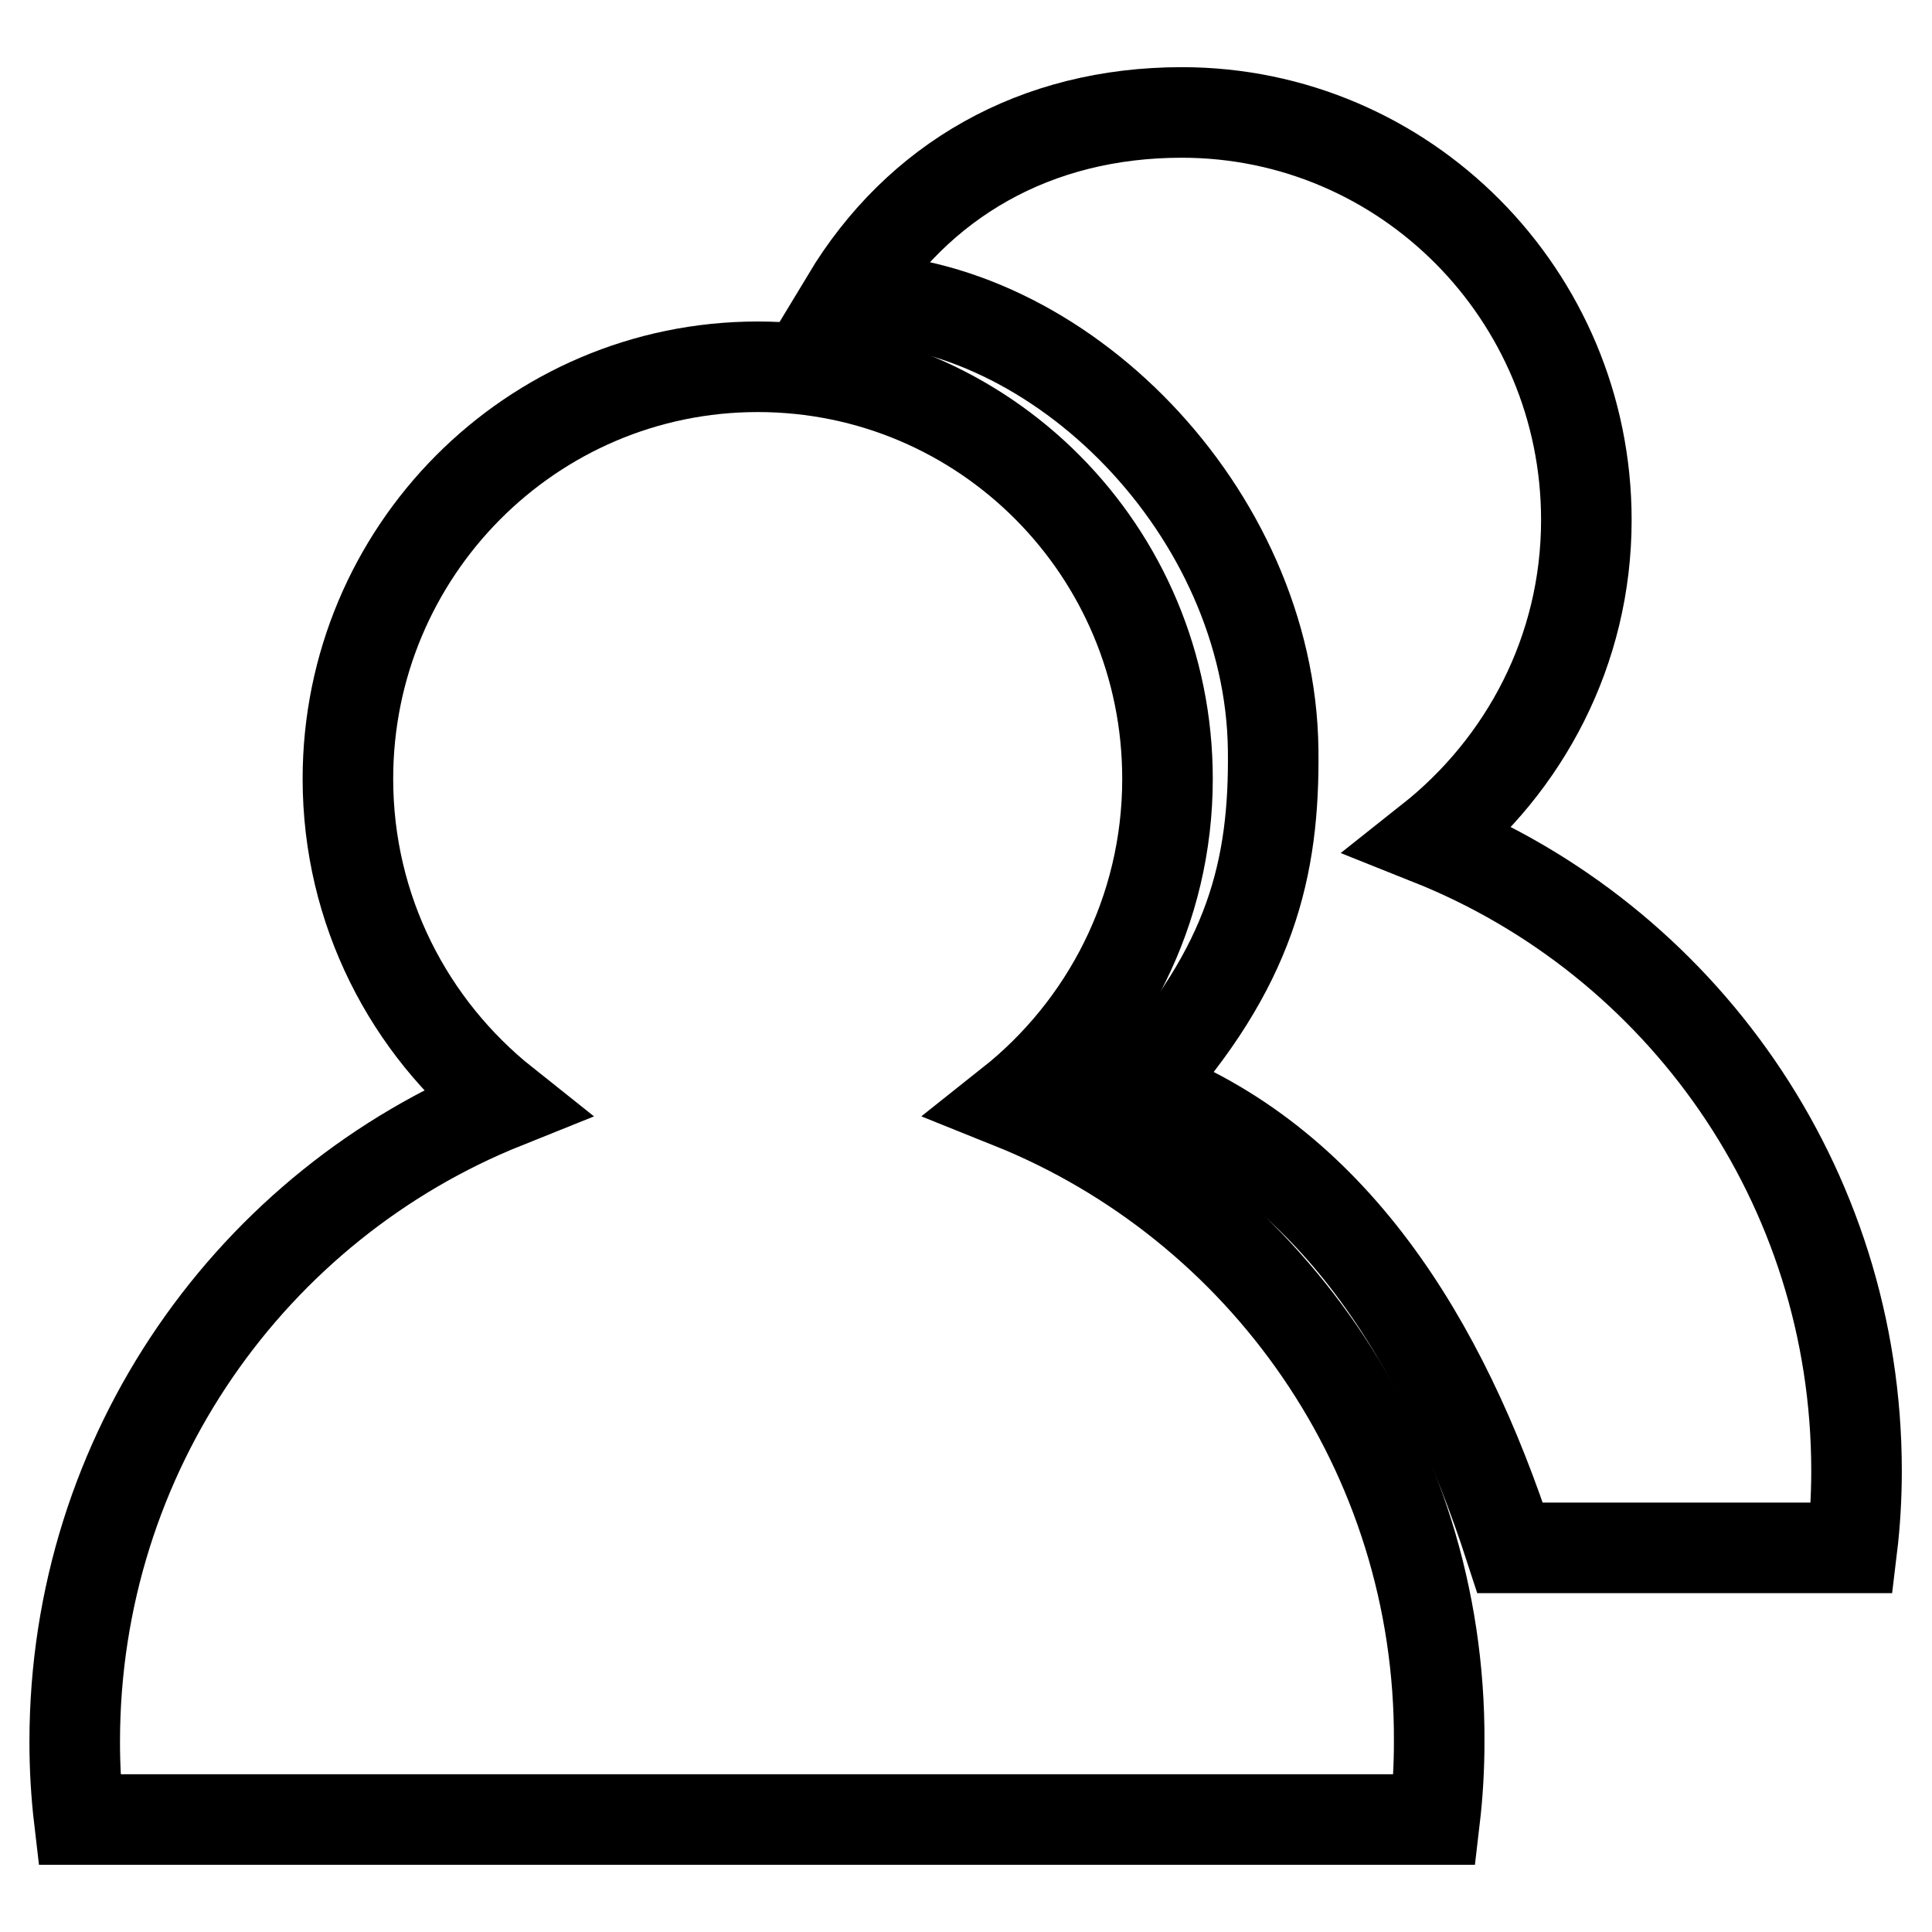 <?xml version="1.0" encoding="utf-8"?>
<!-- Svg Vector Icons : http://www.onlinewebfonts.com/icon -->
<!DOCTYPE svg PUBLIC "-//W3C//DTD SVG 1.1//EN" "http://www.w3.org/Graphics/SVG/1.1/DTD/svg11.dtd">
<svg version="1.1" xmlns="http://www.w3.org/2000/svg" xmlns:xlink="http://www.w3.org/1999/xlink" x="0px" y="0px" viewBox="0 0 256 256" enable-background="new 0 0 256 256" xml:space="preserve">
<g><g><path stroke-width="12" fill-opacity="0" stroke="#000000"  d="M133.9,146.2c12.6-10,20.8-25.5,20.8-43c0-30.2-24.3-54.6-54.3-54.6c-30,0-54.3,24.5-54.3,54.6c0,17.4,8.1,32.9,20.8,43c-33.4,13.4-57,46.2-57,84.6c0,3.5,0.2,6.9,0.6,10.3h179.6c0.4-3.4,0.6-6.8,0.6-10.3C190.9,192.4,167.3,159.6,133.9,146.2z"/><path stroke-width="12" fill-opacity="0" stroke="#000000"  d="M189.5,111.3c12.5-9.9,20.7-25.1,20.7-42.4c0-29.8-24-54-53.6-54c-19.4,0-35,9-44.4,24.6c28.1,0,56.1,28.4,56.5,59.8c0.2,15.7-2.9,28.8-17.6,45c25.4,9.4,40.1,33.4,49,60.8h45.3c0.4-3.3,0.6-6.8,0.6-10.2C246,156.9,222.6,124.5,189.5,111.3z"/></g></g>
</svg>